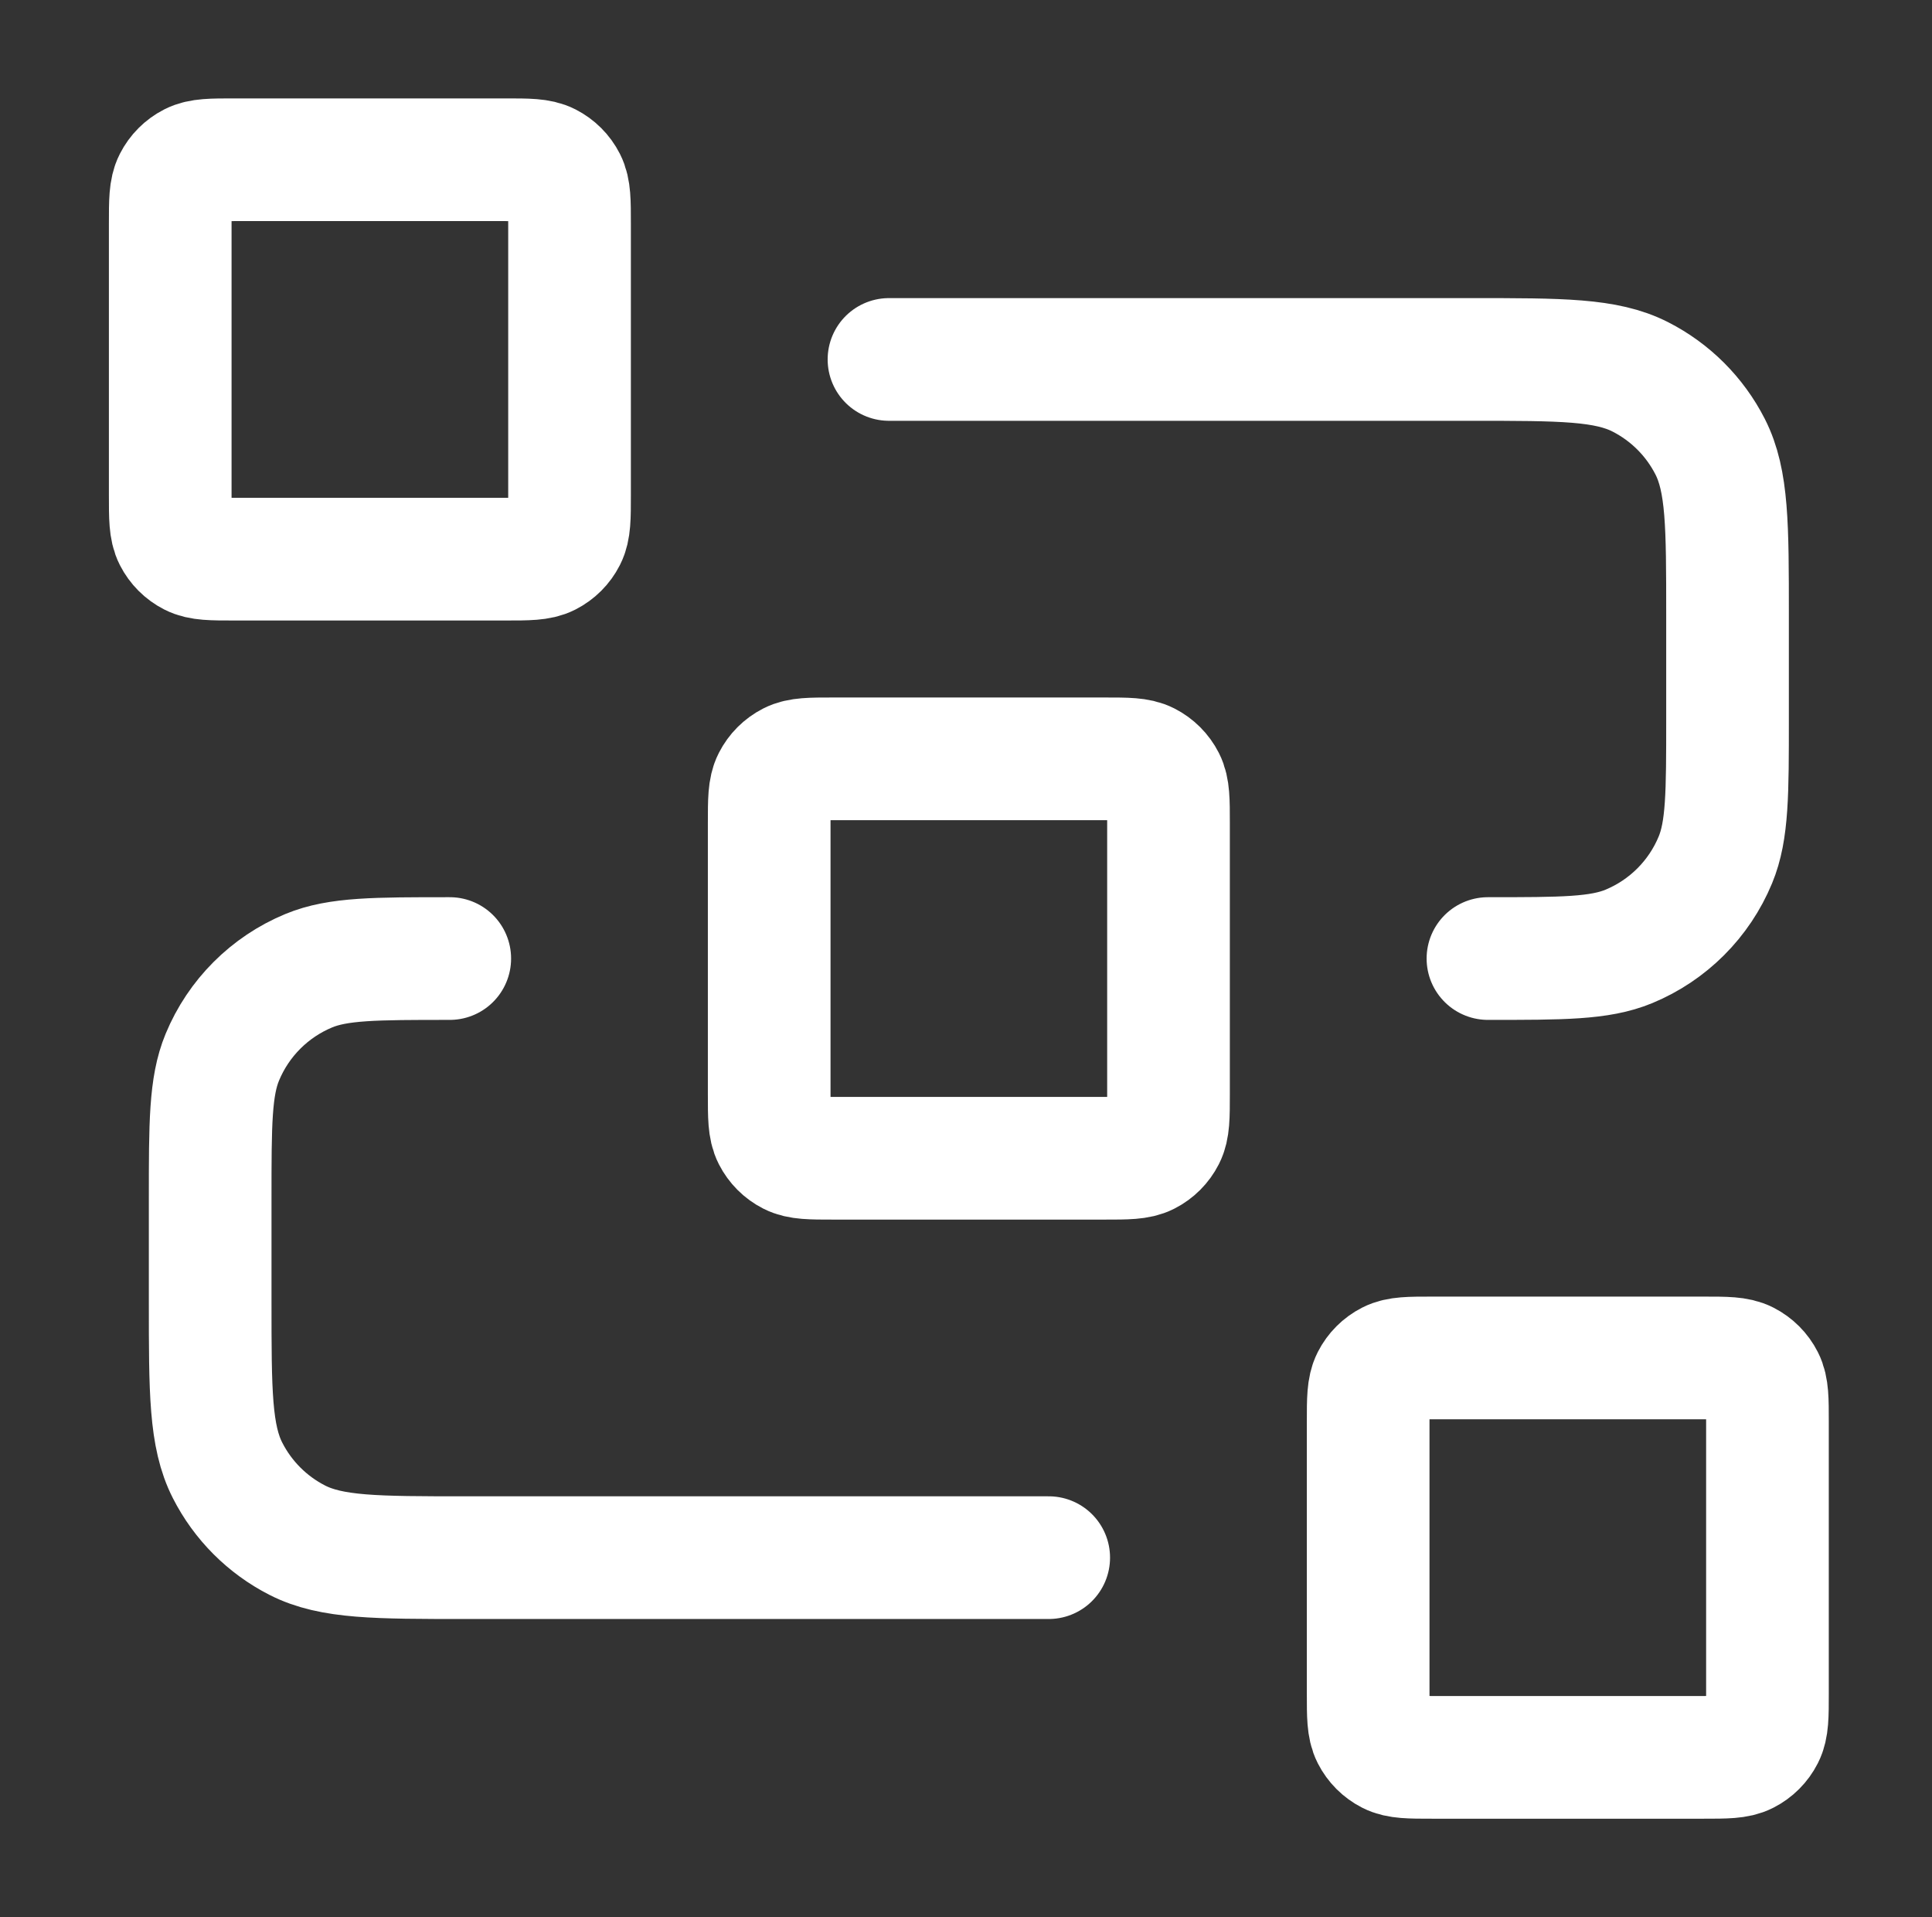 <svg width="126" height="125" viewBox="0 0 126 125" fill="none" xmlns="http://www.w3.org/2000/svg">
<rect x="0" y="0" width="126" height="125" fill="#333333" stroke="none"/>
<path d="M57.977 23.437H95.998C101.832 23.437 104.749 23.437 106.977 24.572C108.937 25.571 110.531 27.164 111.53 29.124C112.665 31.353 112.665 34.27 112.665 40.103V46.874C112.665 51.728 112.665 54.155 111.872 56.069C110.815 58.621 108.787 60.649 106.235 61.706C104.32 62.499 101.894 62.499 97.04 62.499M68.394 101.562H30.373C24.54 101.562 21.623 101.562 19.394 100.427C17.434 99.428 15.841 97.834 14.842 95.874C13.707 93.646 13.707 90.729 13.707 84.895V78.124C13.707 73.271 13.707 70.844 14.5 68.93C15.557 66.377 17.585 64.35 20.137 63.292C22.051 62.499 24.478 62.499 29.332 62.499M54.332 75.52H72.04C73.499 75.52 74.228 75.52 74.785 75.236C75.275 74.987 75.673 74.588 75.923 74.098C76.207 73.541 76.207 72.812 76.207 71.353V53.645C76.207 52.187 76.207 51.458 75.923 50.9C75.673 50.41 75.275 50.012 74.785 49.762C74.228 49.478 73.499 49.478 72.04 49.478H54.332C52.873 49.478 52.144 49.478 51.587 49.762C51.097 50.012 50.699 50.41 50.449 50.9C50.165 51.458 50.165 52.187 50.165 53.645V71.353C50.165 72.812 50.165 73.541 50.449 74.098C50.699 74.588 51.097 74.987 51.587 75.236C52.144 75.52 52.873 75.52 54.332 75.52ZM93.394 114.583H111.103C112.561 114.583 113.29 114.583 113.847 114.299C114.337 114.049 114.736 113.651 114.985 113.161C115.269 112.604 115.269 111.874 115.269 110.416V92.708C115.269 91.249 115.269 90.52 114.985 89.963C114.736 89.473 114.337 89.075 113.847 88.825C113.29 88.541 112.561 88.541 111.103 88.541H93.394C91.936 88.541 91.207 88.541 90.649 88.825C90.159 89.075 89.761 89.473 89.511 89.963C89.228 90.52 89.228 91.249 89.228 92.708V110.416C89.228 111.874 89.228 112.604 89.511 113.161C89.761 113.651 90.159 114.049 90.649 114.299C91.207 114.583 91.936 114.583 93.394 114.583ZM15.269 36.458H32.977C34.436 36.458 35.165 36.458 35.722 36.174C36.212 35.924 36.611 35.526 36.86 35.036C37.144 34.479 37.144 33.749 37.144 32.291V14.583C37.144 13.124 37.144 12.395 36.86 11.838C36.611 11.348 36.212 10.95 35.722 10.7C35.165 10.416 34.436 10.416 32.977 10.416H15.269C13.811 10.416 13.082 10.416 12.524 10.7C12.034 10.95 11.636 11.348 11.386 11.838C11.102 12.395 11.102 13.124 11.102 14.583V32.291C11.102 33.749 11.102 34.479 11.386 35.036C11.636 35.526 12.034 35.924 12.524 36.174C13.082 36.458 13.811 36.458 15.269 36.458Z" stroke="white" stroke-width="8" stroke-linecap="round" stroke-linejoin="round"/>
</svg>
